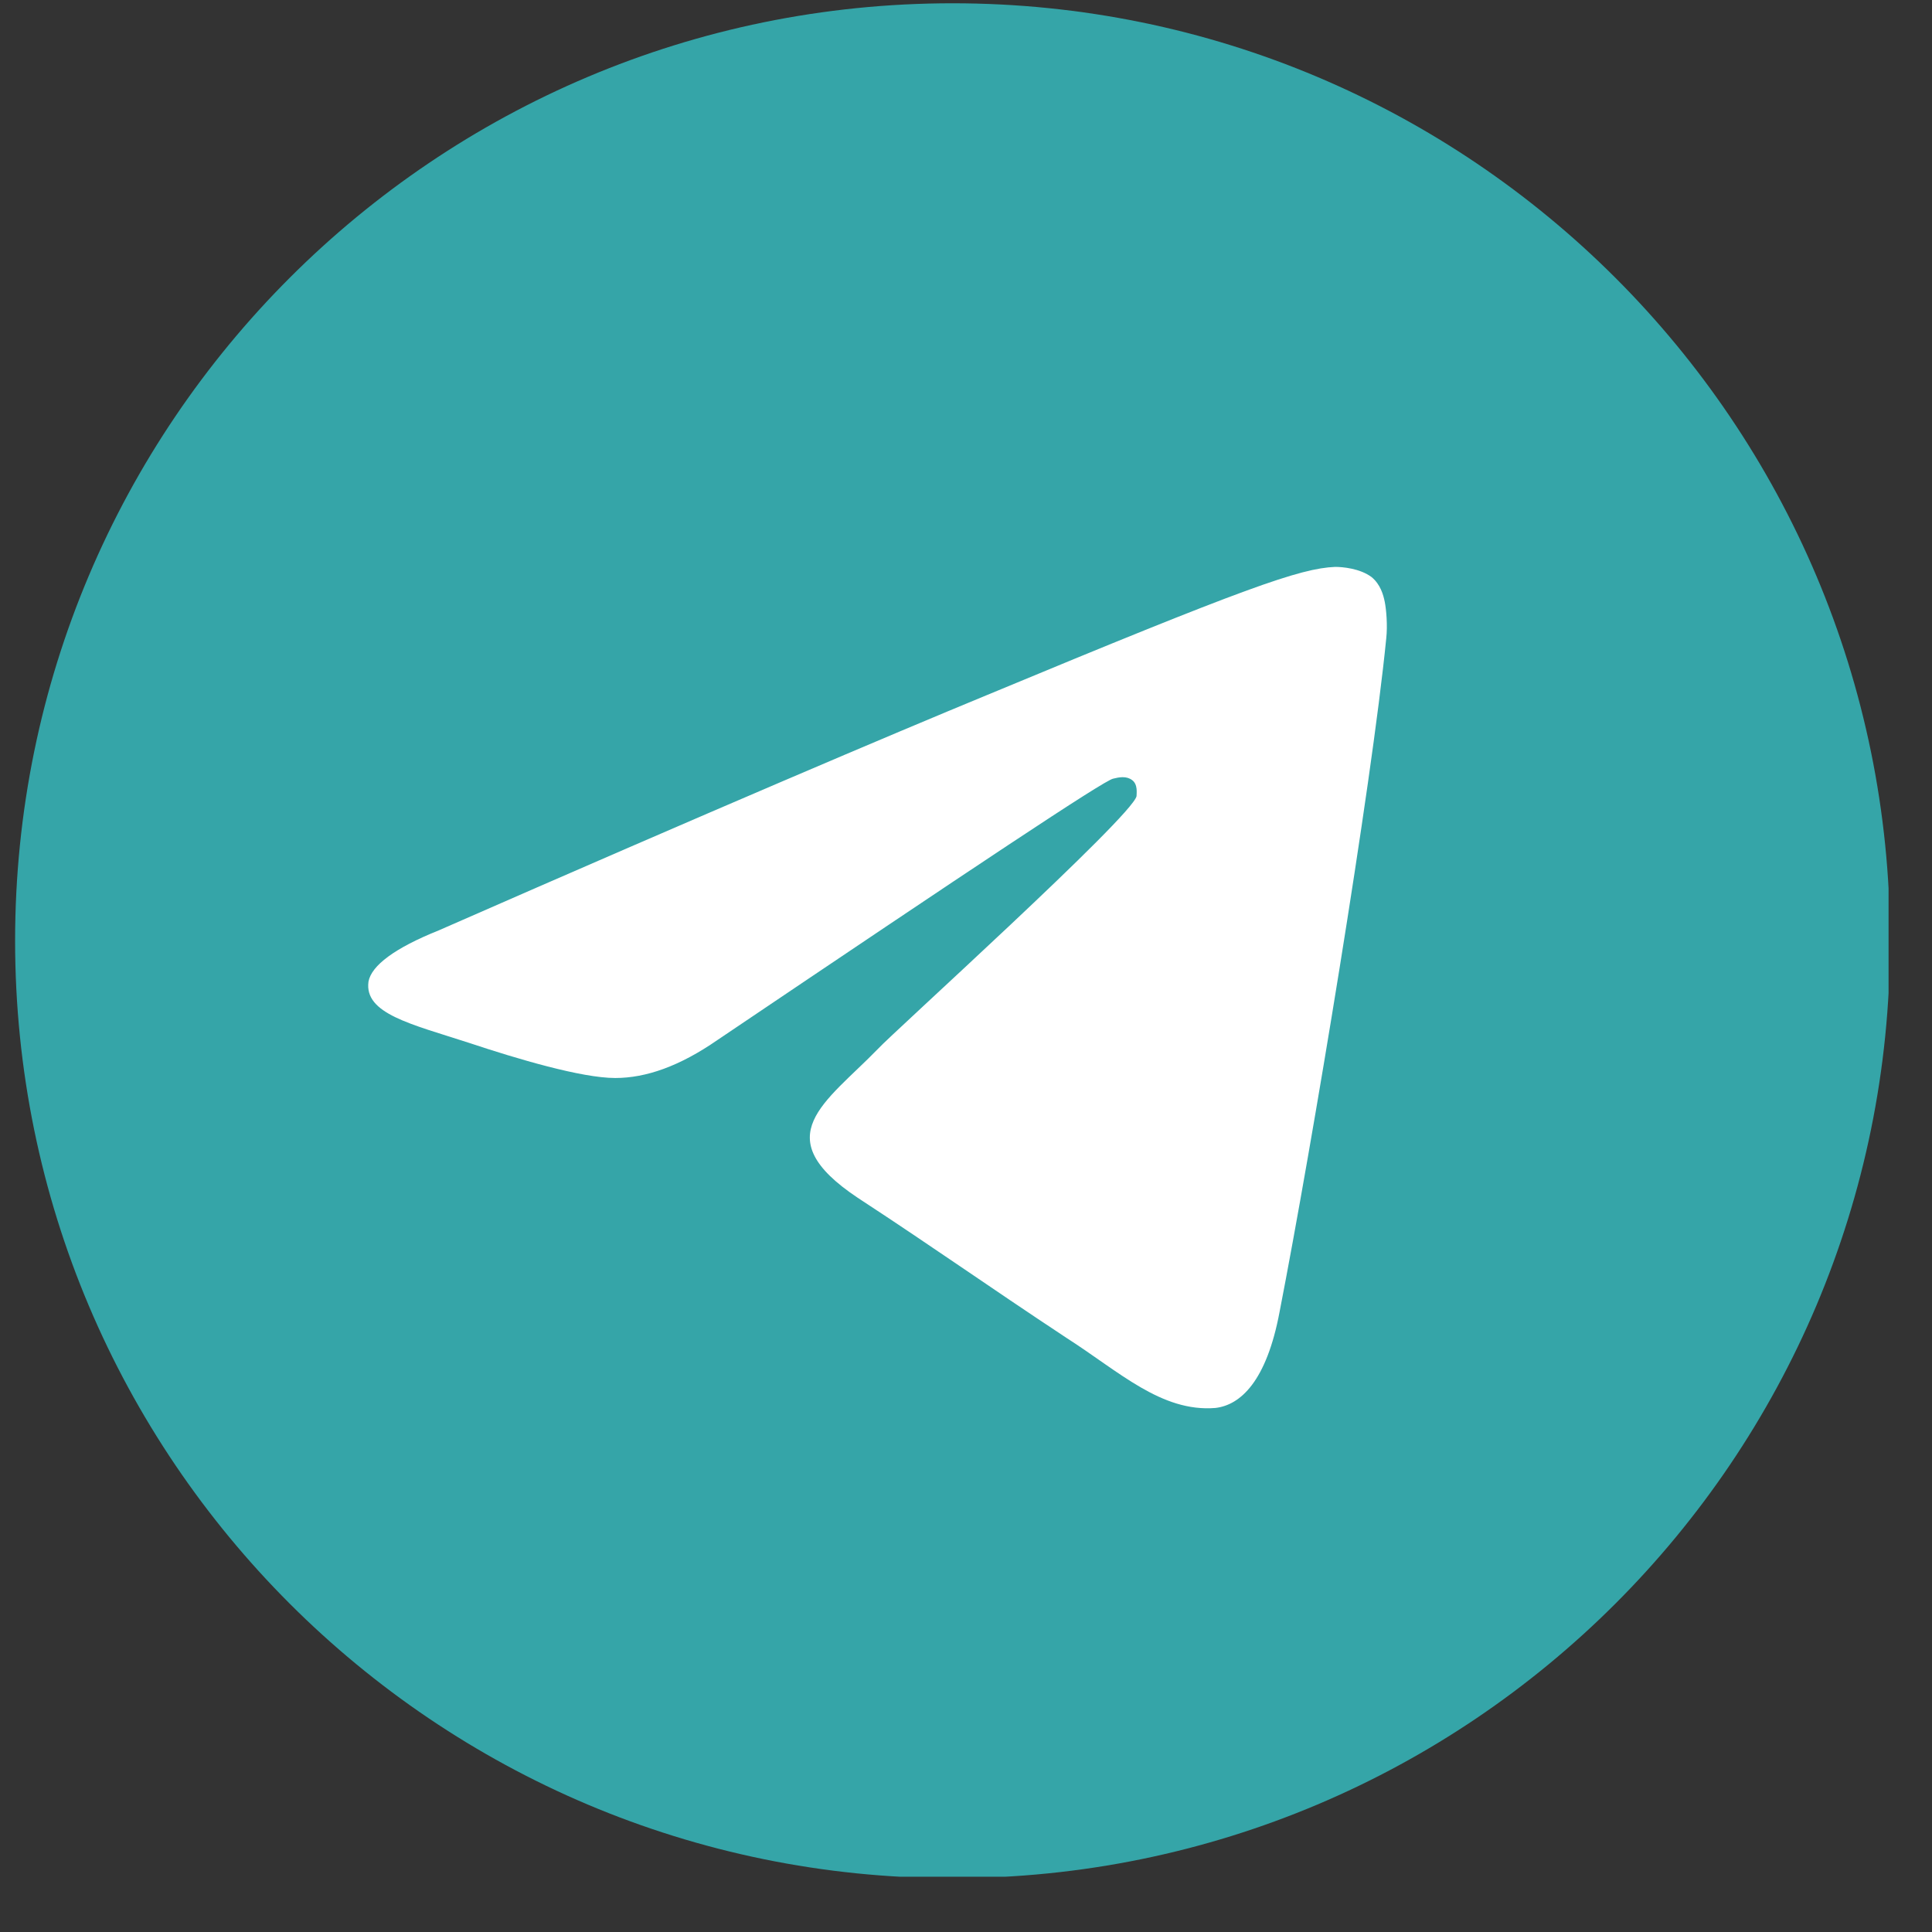 <?xml version="1.0" encoding="UTF-8"?> <svg xmlns="http://www.w3.org/2000/svg" width="33" height="33" viewBox="0 0 33 33" fill="none"><rect x="0" y="0" width="33" height="33" fill="#333333" stroke="none"/><g clip-path="url(#clip0_129_24)"><path d="M16.27 32.081C25.114 32.081 32.283 24.912 32.283 16.068C32.283 7.225 25.114 0.056 16.27 0.056C7.427 0.056 0.258 7.225 0.258 16.068C0.258 24.912 7.427 32.081 16.27 32.081Z" fill="#35A5A8"></path><path fill-rule="evenodd" clip-rule="evenodd" d="M7.491 15.893C12.155 13.848 15.273 12.526 16.844 11.878C21.284 10.032 22.207 9.708 22.805 9.683C22.93 9.683 23.229 9.708 23.429 9.858C23.578 9.982 23.628 10.157 23.653 10.282C23.678 10.406 23.703 10.681 23.678 10.905C23.429 13.424 22.406 19.585 21.857 22.403C21.633 23.601 21.184 24 20.76 24.049C19.837 24.124 19.114 23.426 18.216 22.852C16.819 21.929 16.021 21.356 14.649 20.458C13.078 19.41 14.101 18.837 14.998 17.914C15.223 17.664 19.338 13.948 19.413 13.599C19.413 13.549 19.438 13.399 19.338 13.325C19.239 13.25 19.114 13.275 19.014 13.3C18.864 13.325 16.62 14.821 12.255 17.764C11.607 18.213 11.033 18.413 10.509 18.413C9.935 18.413 8.838 18.088 8.015 17.814C7.017 17.49 6.219 17.315 6.294 16.767C6.344 16.492 6.743 16.193 7.491 15.893Z" fill="white"></path></g><defs><clipPath id="clip0_129_24"><rect width="32" height="32" fill="white" transform="translate(0.258 0.056)"></rect></clipPath></defs></svg> 